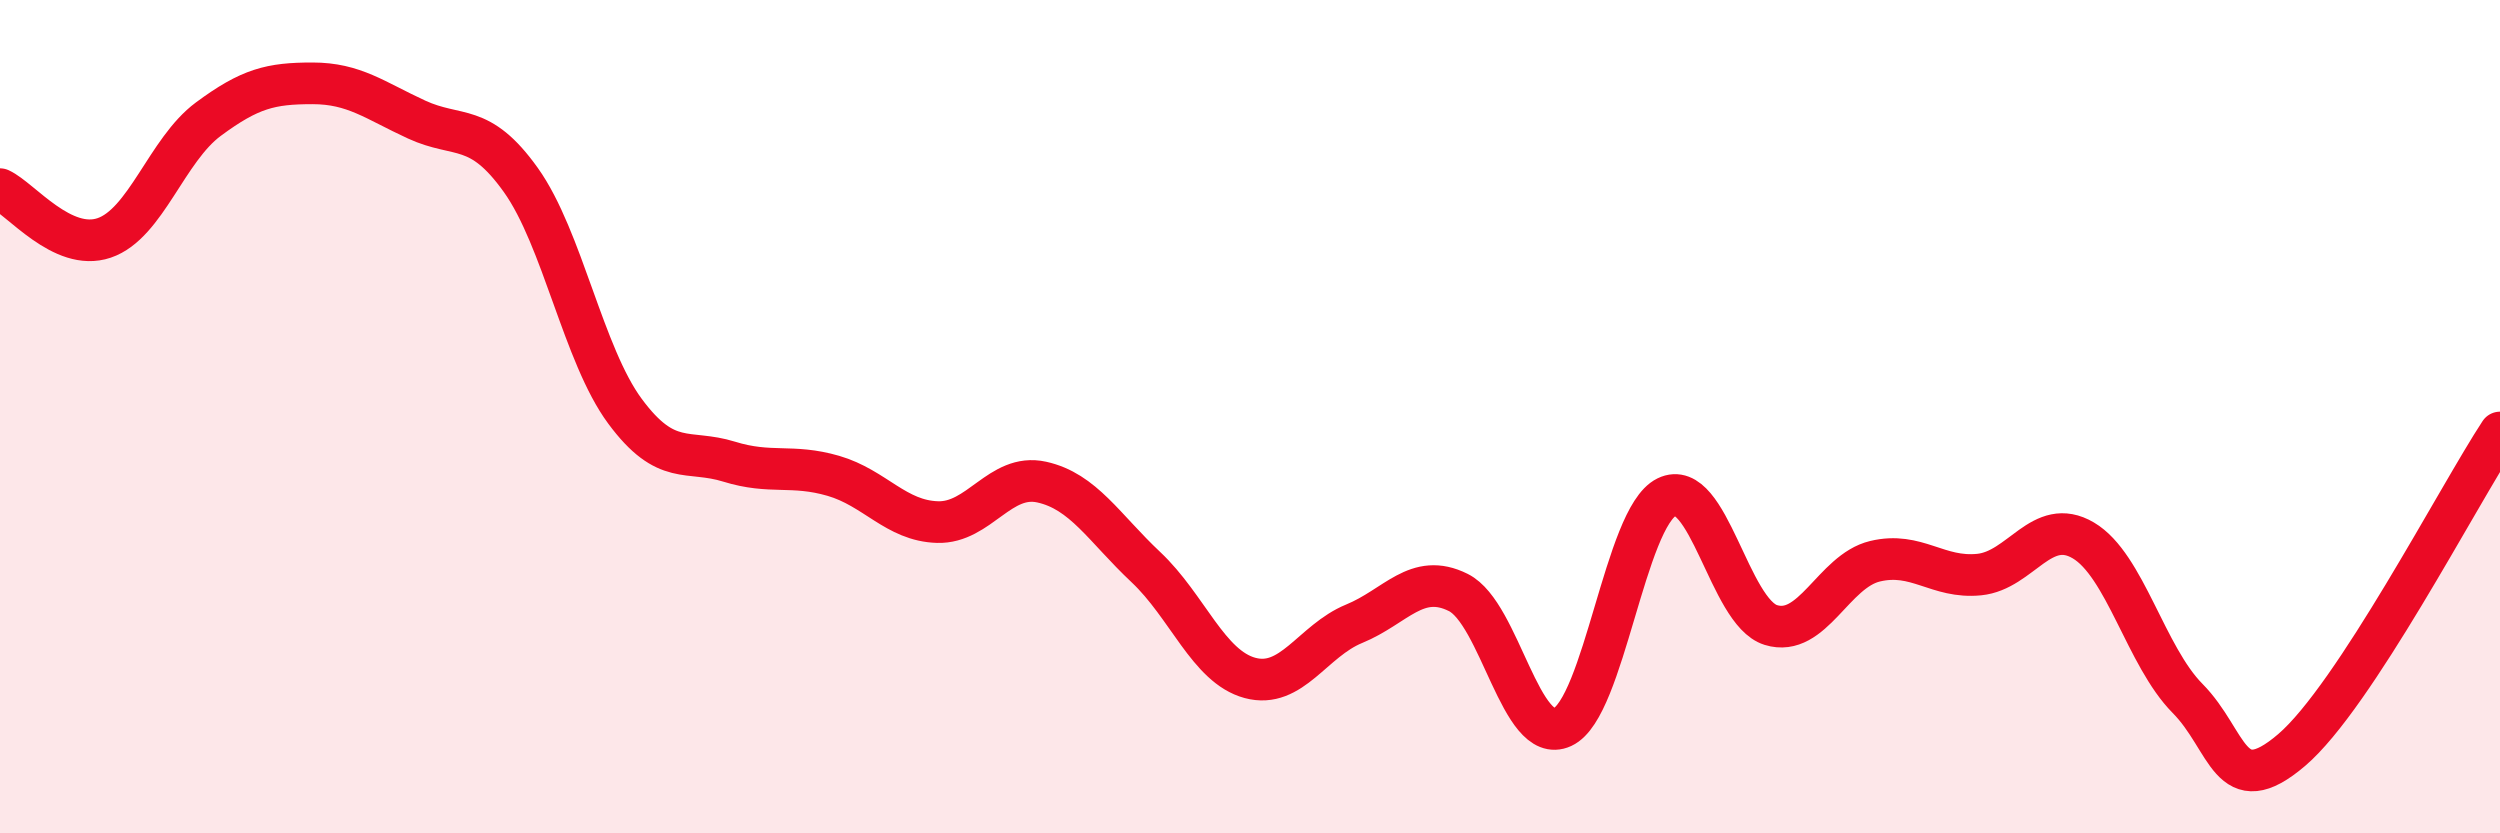 
    <svg width="60" height="20" viewBox="0 0 60 20" xmlns="http://www.w3.org/2000/svg">
      <path
        d="M 0,4.54 C 0.5,4.77 1.5,6.05 2.5,5.71 C 3.5,5.37 4,3.6 5,2.86 C 6,2.12 6.5,2 7.5,2 C 8.5,2 9,2.41 10,2.87 C 11,3.33 11.5,2.92 12.5,4.32 C 13.5,5.72 14,8.52 15,9.87 C 16,11.22 16.5,10.77 17.5,11.08 C 18.5,11.39 19,11.13 20,11.42 C 21,11.71 21.5,12.5 22.5,12.53 C 23.5,12.56 24,11.35 25,11.57 C 26,11.79 26.5,12.67 27.5,13.61 C 28.5,14.55 29,16 30,16.27 C 31,16.54 31.5,15.38 32.5,14.97 C 33.5,14.56 34,13.72 35,14.22 C 36,14.72 36.5,17.91 37.5,17.45 C 38.5,16.99 39,12.42 40,11.93 C 41,11.44 41.5,14.69 42.5,15 C 43.5,15.31 44,13.71 45,13.47 C 46,13.23 46.5,13.89 47.5,13.79 C 48.5,13.69 49,12.38 50,12.97 C 51,13.56 51.5,15.75 52.5,16.76 C 53.5,17.77 53.5,19.28 55,18 C 56.5,16.72 59,11.9 60,10.38L60 20L0 20Z"
        fill="#EB0A25"
        opacity="0.1"
        stroke-linecap="round"
        stroke-linejoin="round"
      />
      <path
        d="M 0,4.54 C 0.5,4.77 1.5,6.05 2.5,5.71 C 3.5,5.37 4,3.6 5,2.86 C 6,2.12 6.5,2 7.5,2 C 8.5,2 9,2.41 10,2.87 C 11,3.33 11.5,2.92 12.5,4.32 C 13.5,5.72 14,8.52 15,9.87 C 16,11.22 16.5,10.77 17.5,11.08 C 18.5,11.39 19,11.13 20,11.42 C 21,11.71 21.5,12.5 22.5,12.53 C 23.5,12.56 24,11.35 25,11.57 C 26,11.79 26.5,12.67 27.5,13.61 C 28.5,14.55 29,16 30,16.27 C 31,16.54 31.5,15.38 32.5,14.97 C 33.5,14.56 34,13.72 35,14.22 C 36,14.72 36.5,17.91 37.5,17.45 C 38.5,16.99 39,12.42 40,11.93 C 41,11.44 41.5,14.69 42.5,15 C 43.5,15.31 44,13.71 45,13.47 C 46,13.23 46.5,13.89 47.5,13.79 C 48.5,13.69 49,12.38 50,12.97 C 51,13.56 51.5,15.75 52.5,16.76 C 53.5,17.77 53.5,19.28 55,18 C 56.5,16.72 59,11.9 60,10.38"
        stroke="#EB0A25"
        stroke-width="1"
        fill="none"
        stroke-linecap="round"
        stroke-linejoin="round"
      />
    </svg>
  